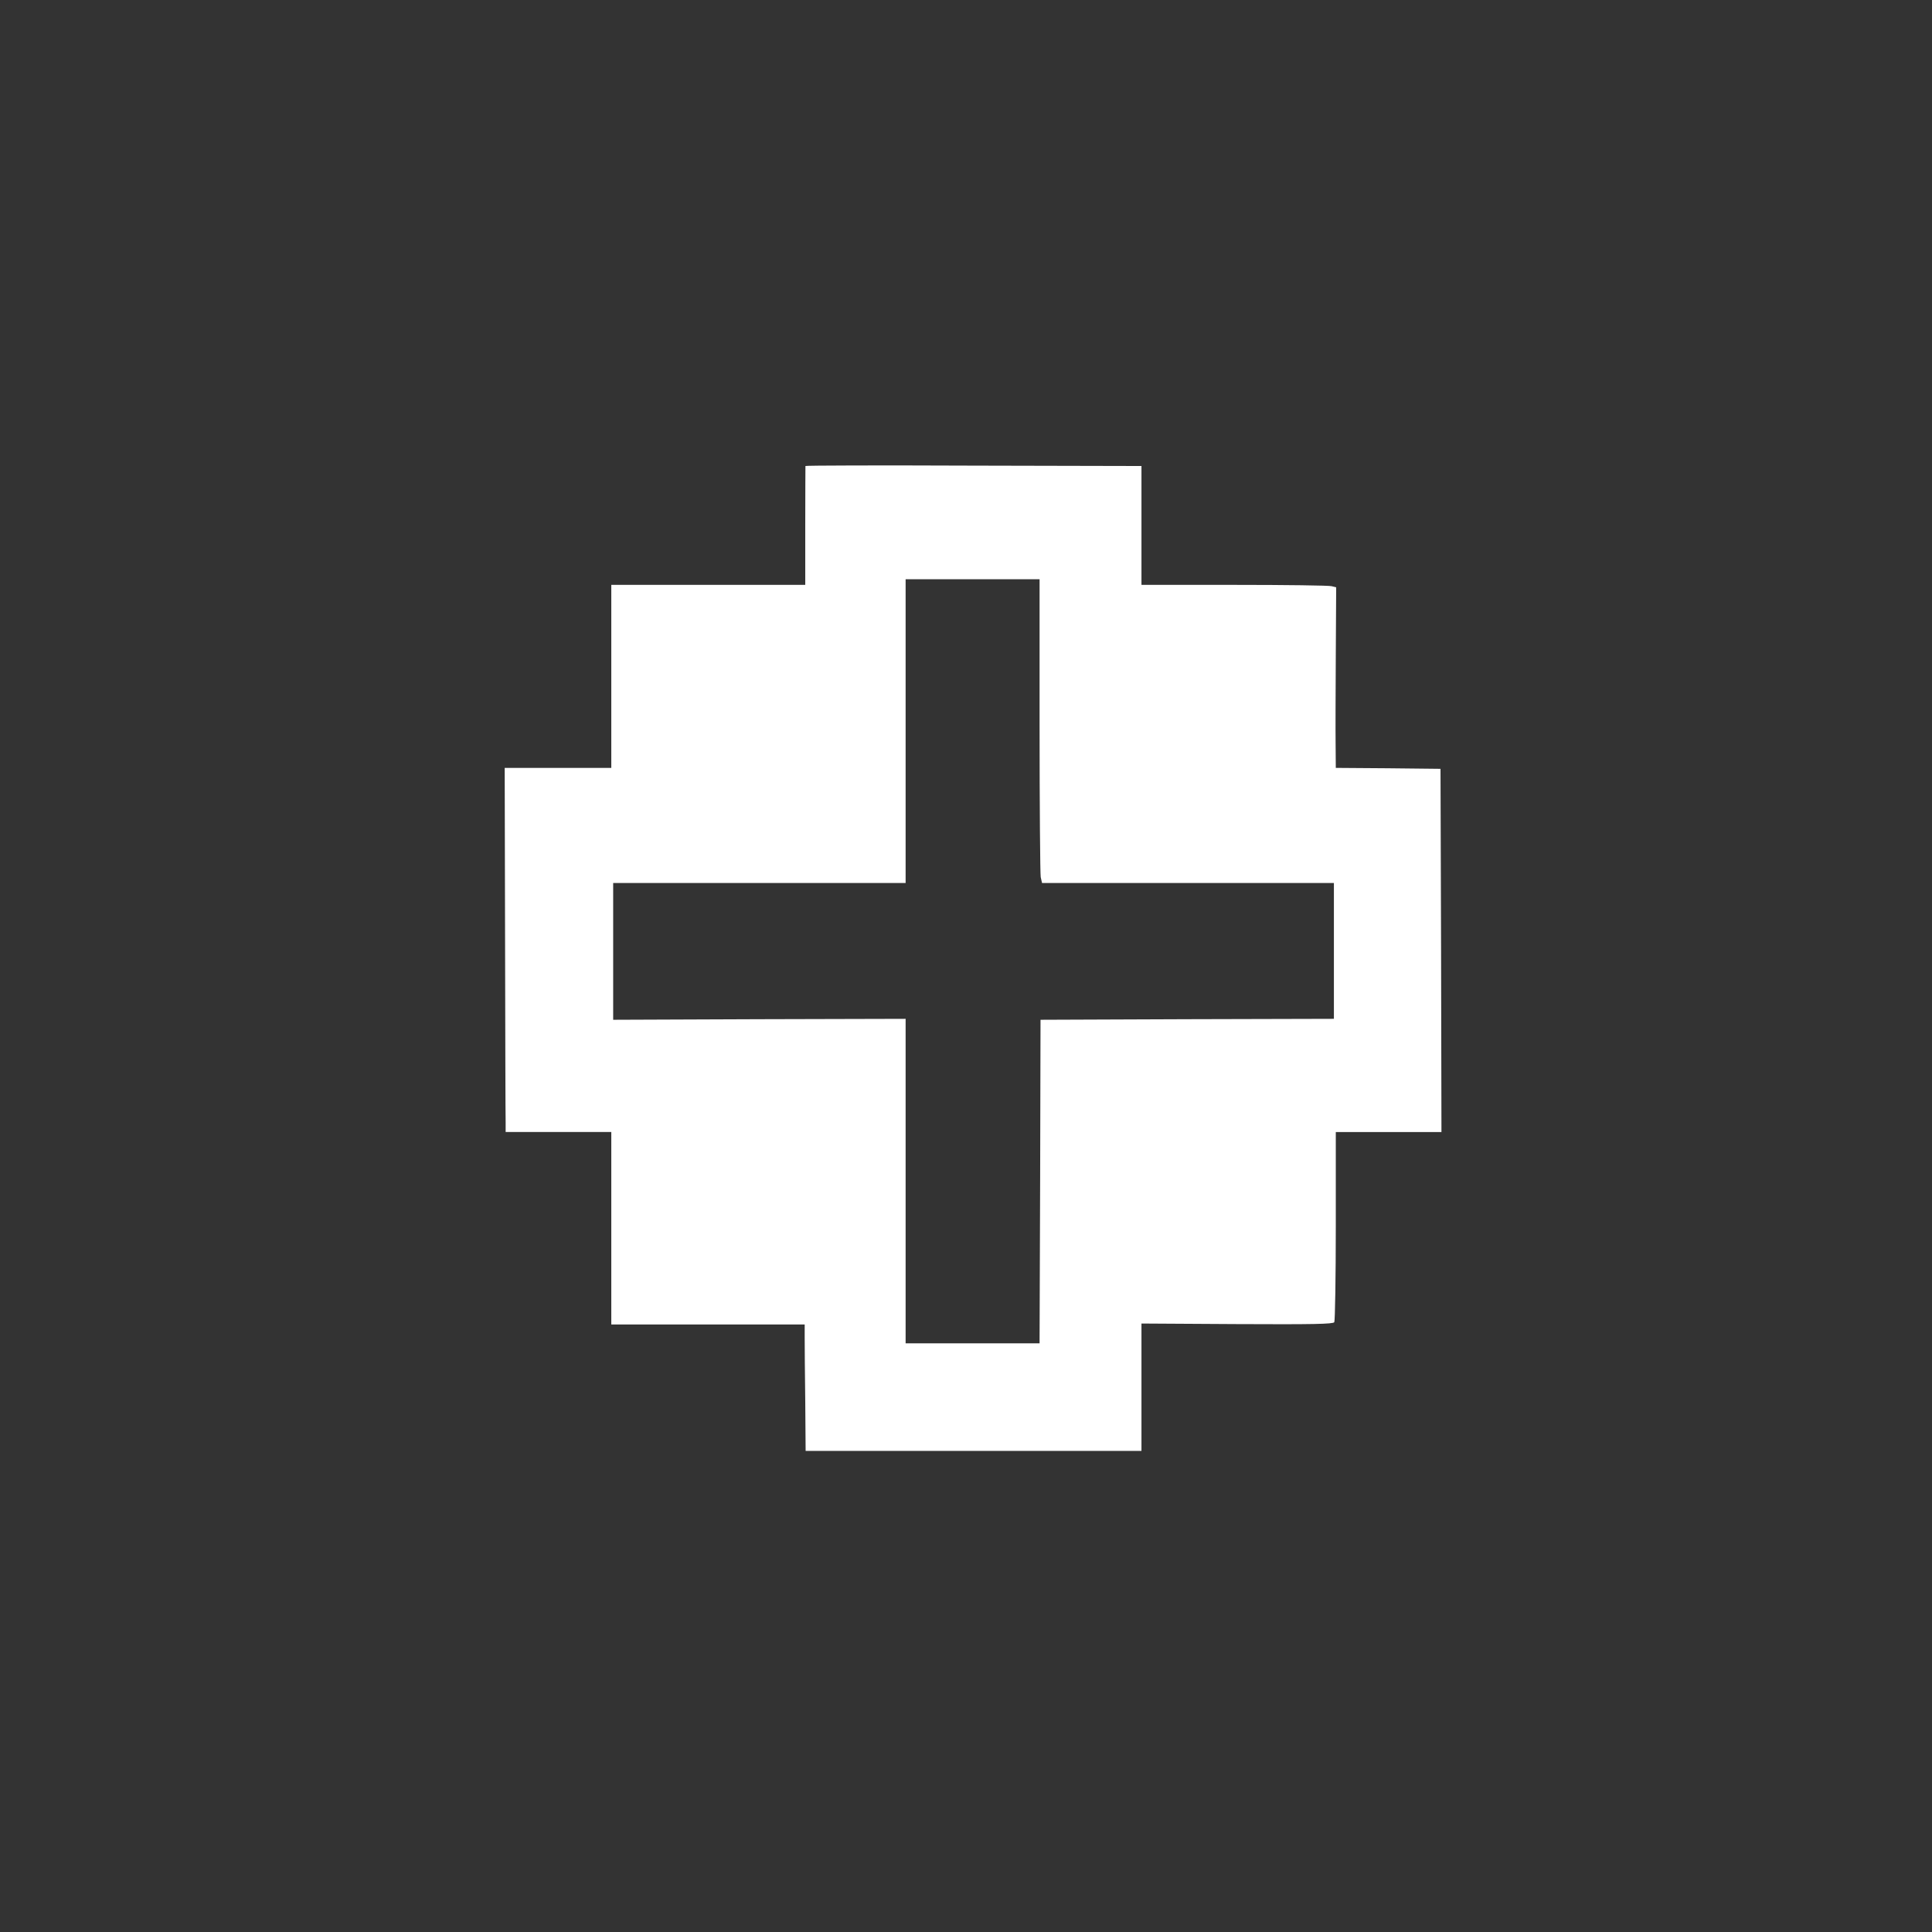 <?xml version="1.0" standalone="no"?>
<!DOCTYPE svg PUBLIC "-//W3C//DTD SVG 20010904//EN"
 "http://www.w3.org/TR/2001/REC-SVG-20010904/DTD/svg10.dtd">
<svg version="1.0" xmlns="http://www.w3.org/2000/svg"
 width="1024pt" height="1024pt" viewBox="0 0 1024 1024"
 preserveAspectRatio="xMidYMid meet">

<rect x="0" y="0" width="1024" height="1024" fill="#333333" stroke="none"/>

<g transform="translate(0,1024) scale(0.1,-0.1)"
fill="#ffffff" stroke="none">
<path d="M4269 7770 c0 -3 -1 -146 -1 -317 l0 -313 -514 0 -514 0 0 -485 0
-485 -282 0 -283 0 2 -912 c1 -502 2 -937 3 -965 l0 -53 280 0 280 0 0 -510 0
-510 513 0 512 0 0 -72 c0 -40 1 -191 3 -335 l2 -263 890 0 890 0 0 338 0 337
507 -3 c401 -2 508 0 515 10 4 7 8 237 8 511 l0 497 280 0 280 0 -2 963 -3
962 -277 3 -278 2 -1 128 c-1 70 0 285 1 478 l2 351 -24 6 c-12 4 -245 7 -515
7 l-493 0 0 315 0 315 -890 2 c-490 2 -890 1 -891 -2z m1241 -1374 c0 -425 3
-788 6 -805 l7 -31 773 0 774 0 0 -360 0 -360 -777 -2 -778 -3 -2 -835 c-2
-459 -3 -845 -3 -857 l0 -23 -355 0 -355 0 0 860 0 860 -775 -2 -775 -3 0 363
0 362 775 0 775 0 0 805 0 805 355 0 355 0 0 -774z"/>
</g>
</svg>
